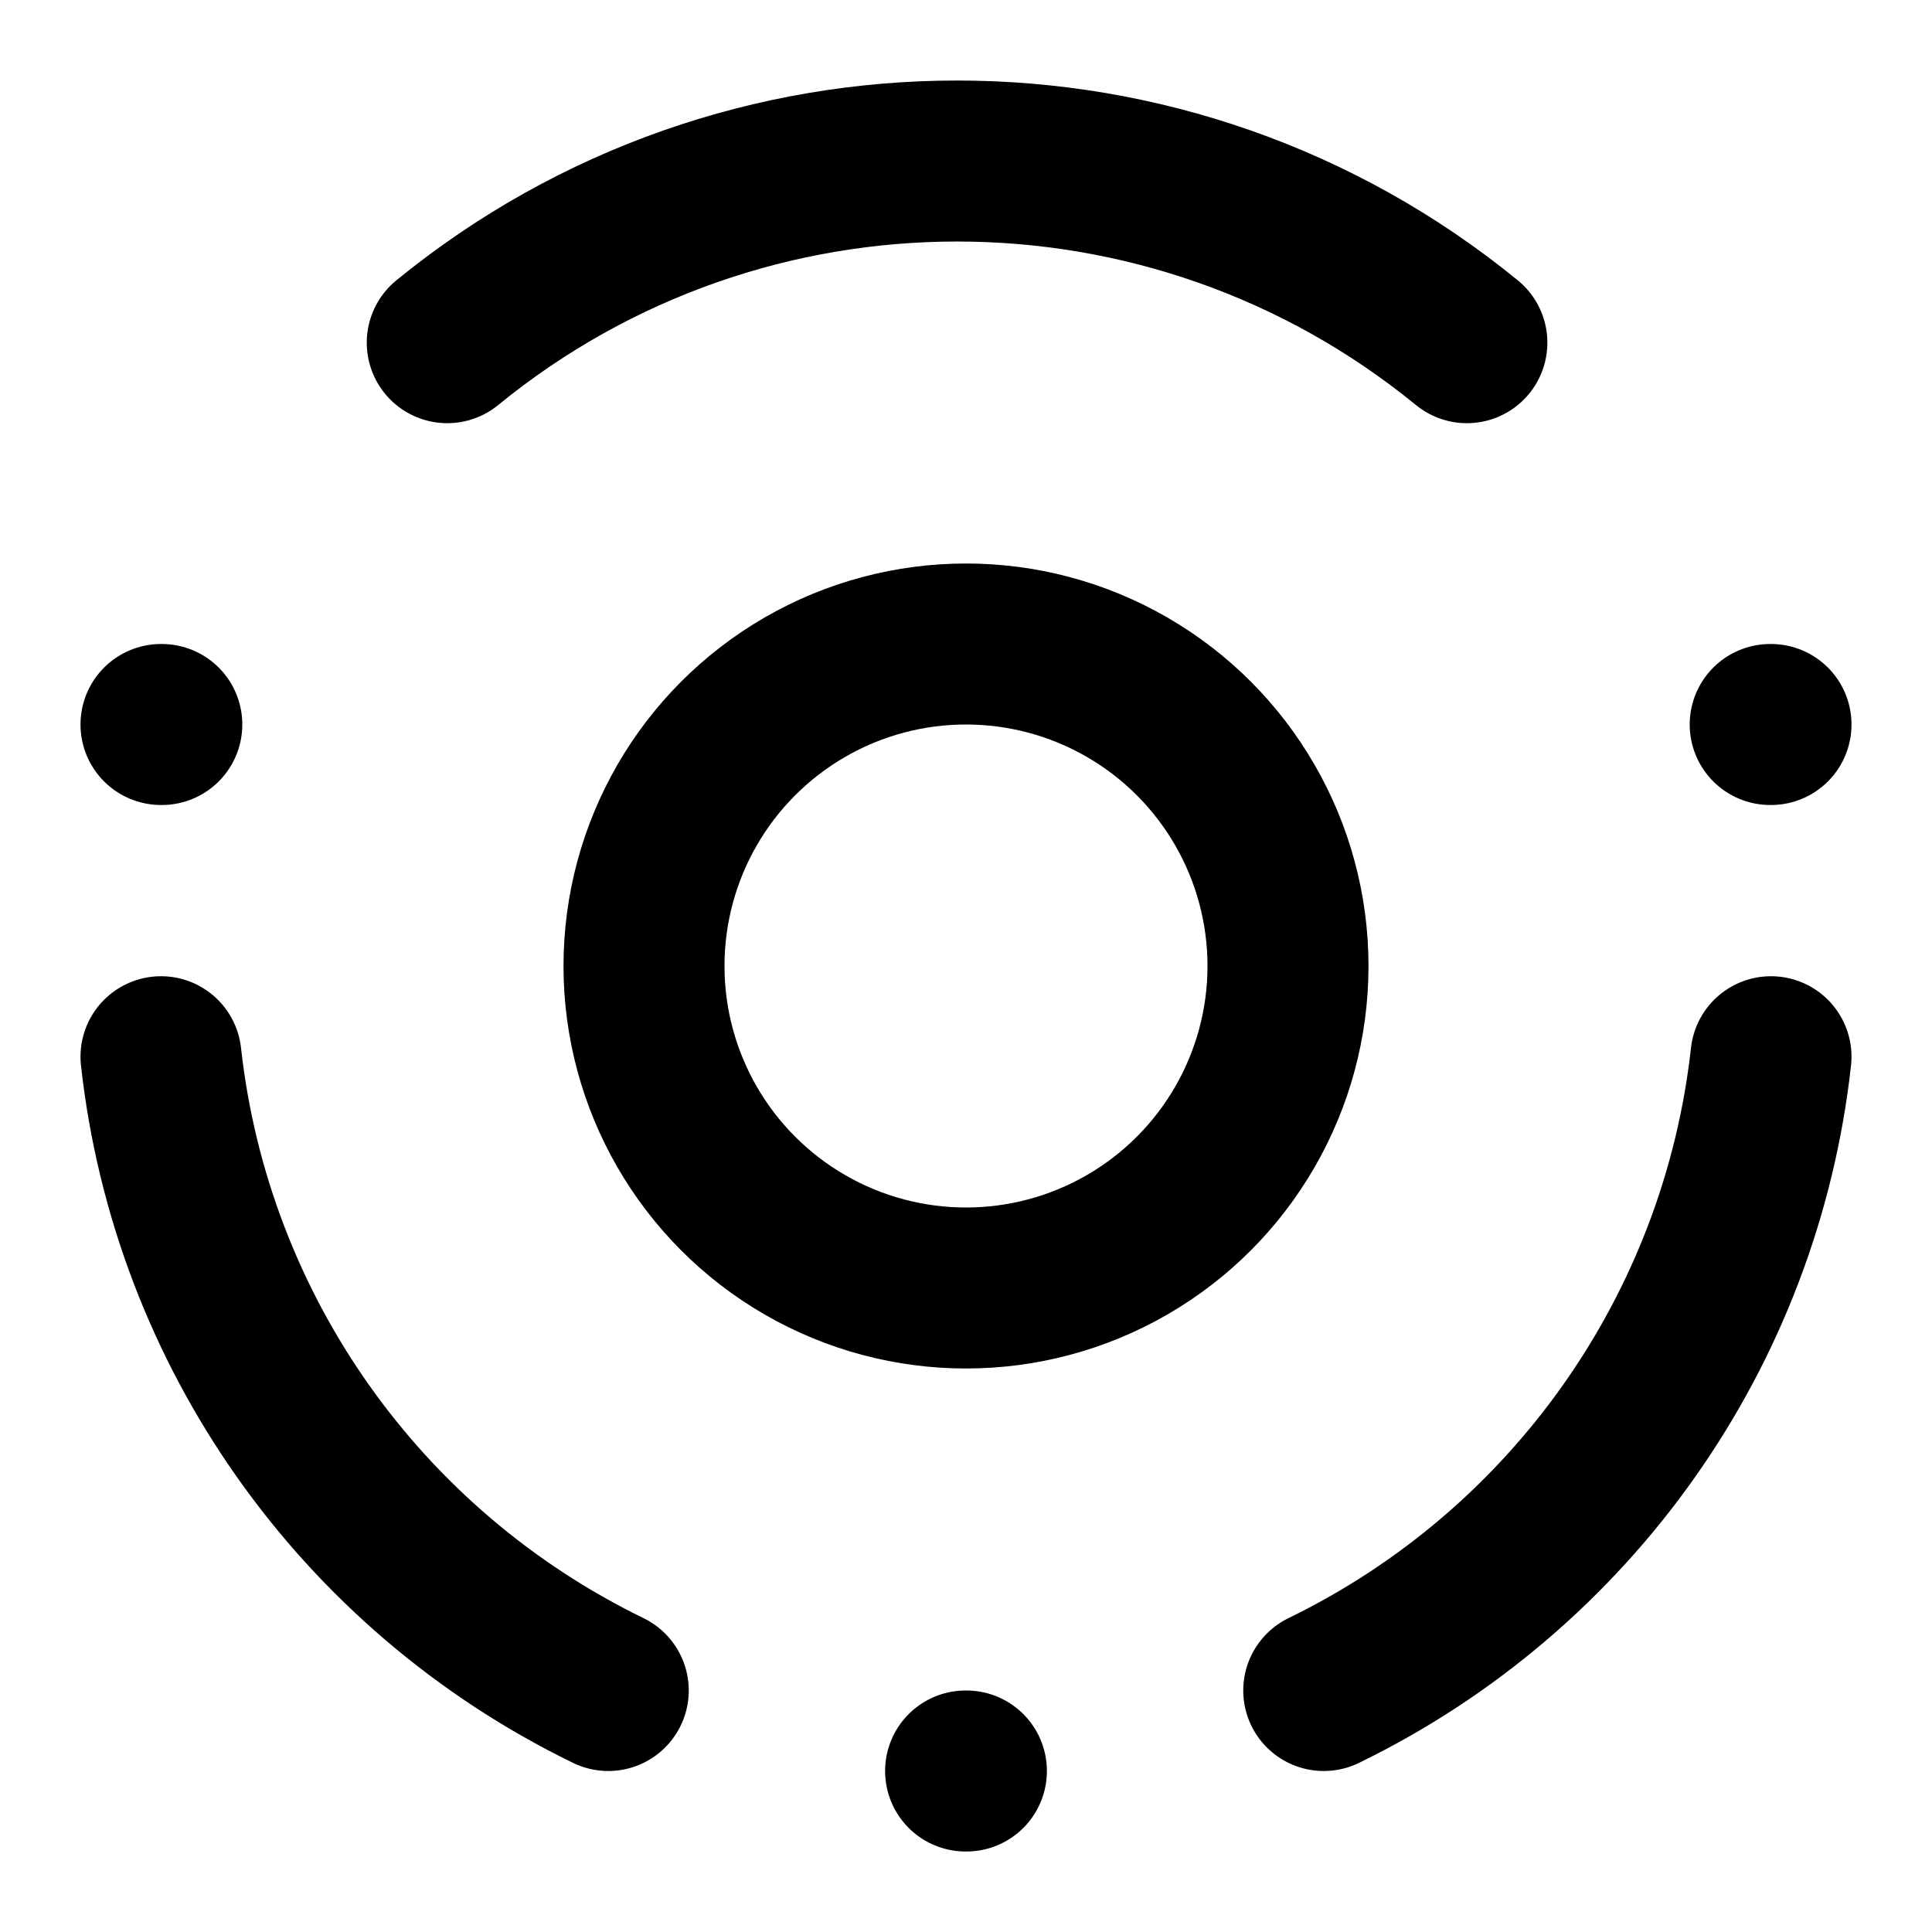 <svg xmlns="http://www.w3.org/2000/svg" viewBox="0 0 24 24" width="24" height="24" color="#000000" fill="none">
    <circle cx="12" cy="12" r="4" stroke="currentColor" stroke-width="2" stroke-linecap="round" stroke-linejoin="round"></circle>
    <path d="M22 9H21.99M2.01 9H2M12.005 22H11.995" stroke="currentColor" stroke-width="2" stroke-linecap="round" stroke-linejoin="round"></path>
    <path d="M7.556 21C4.474 19.5 2.377 16.529 2 13.127M16.444 21C19.526 19.5 21.623 16.529 22 13.127M5.556 4.257C9.24 1.248 14.538 1.248 18.222 4.257" stroke="currentColor" stroke-width="2" stroke-linecap="round" stroke-linejoin="round"></path>
</svg>